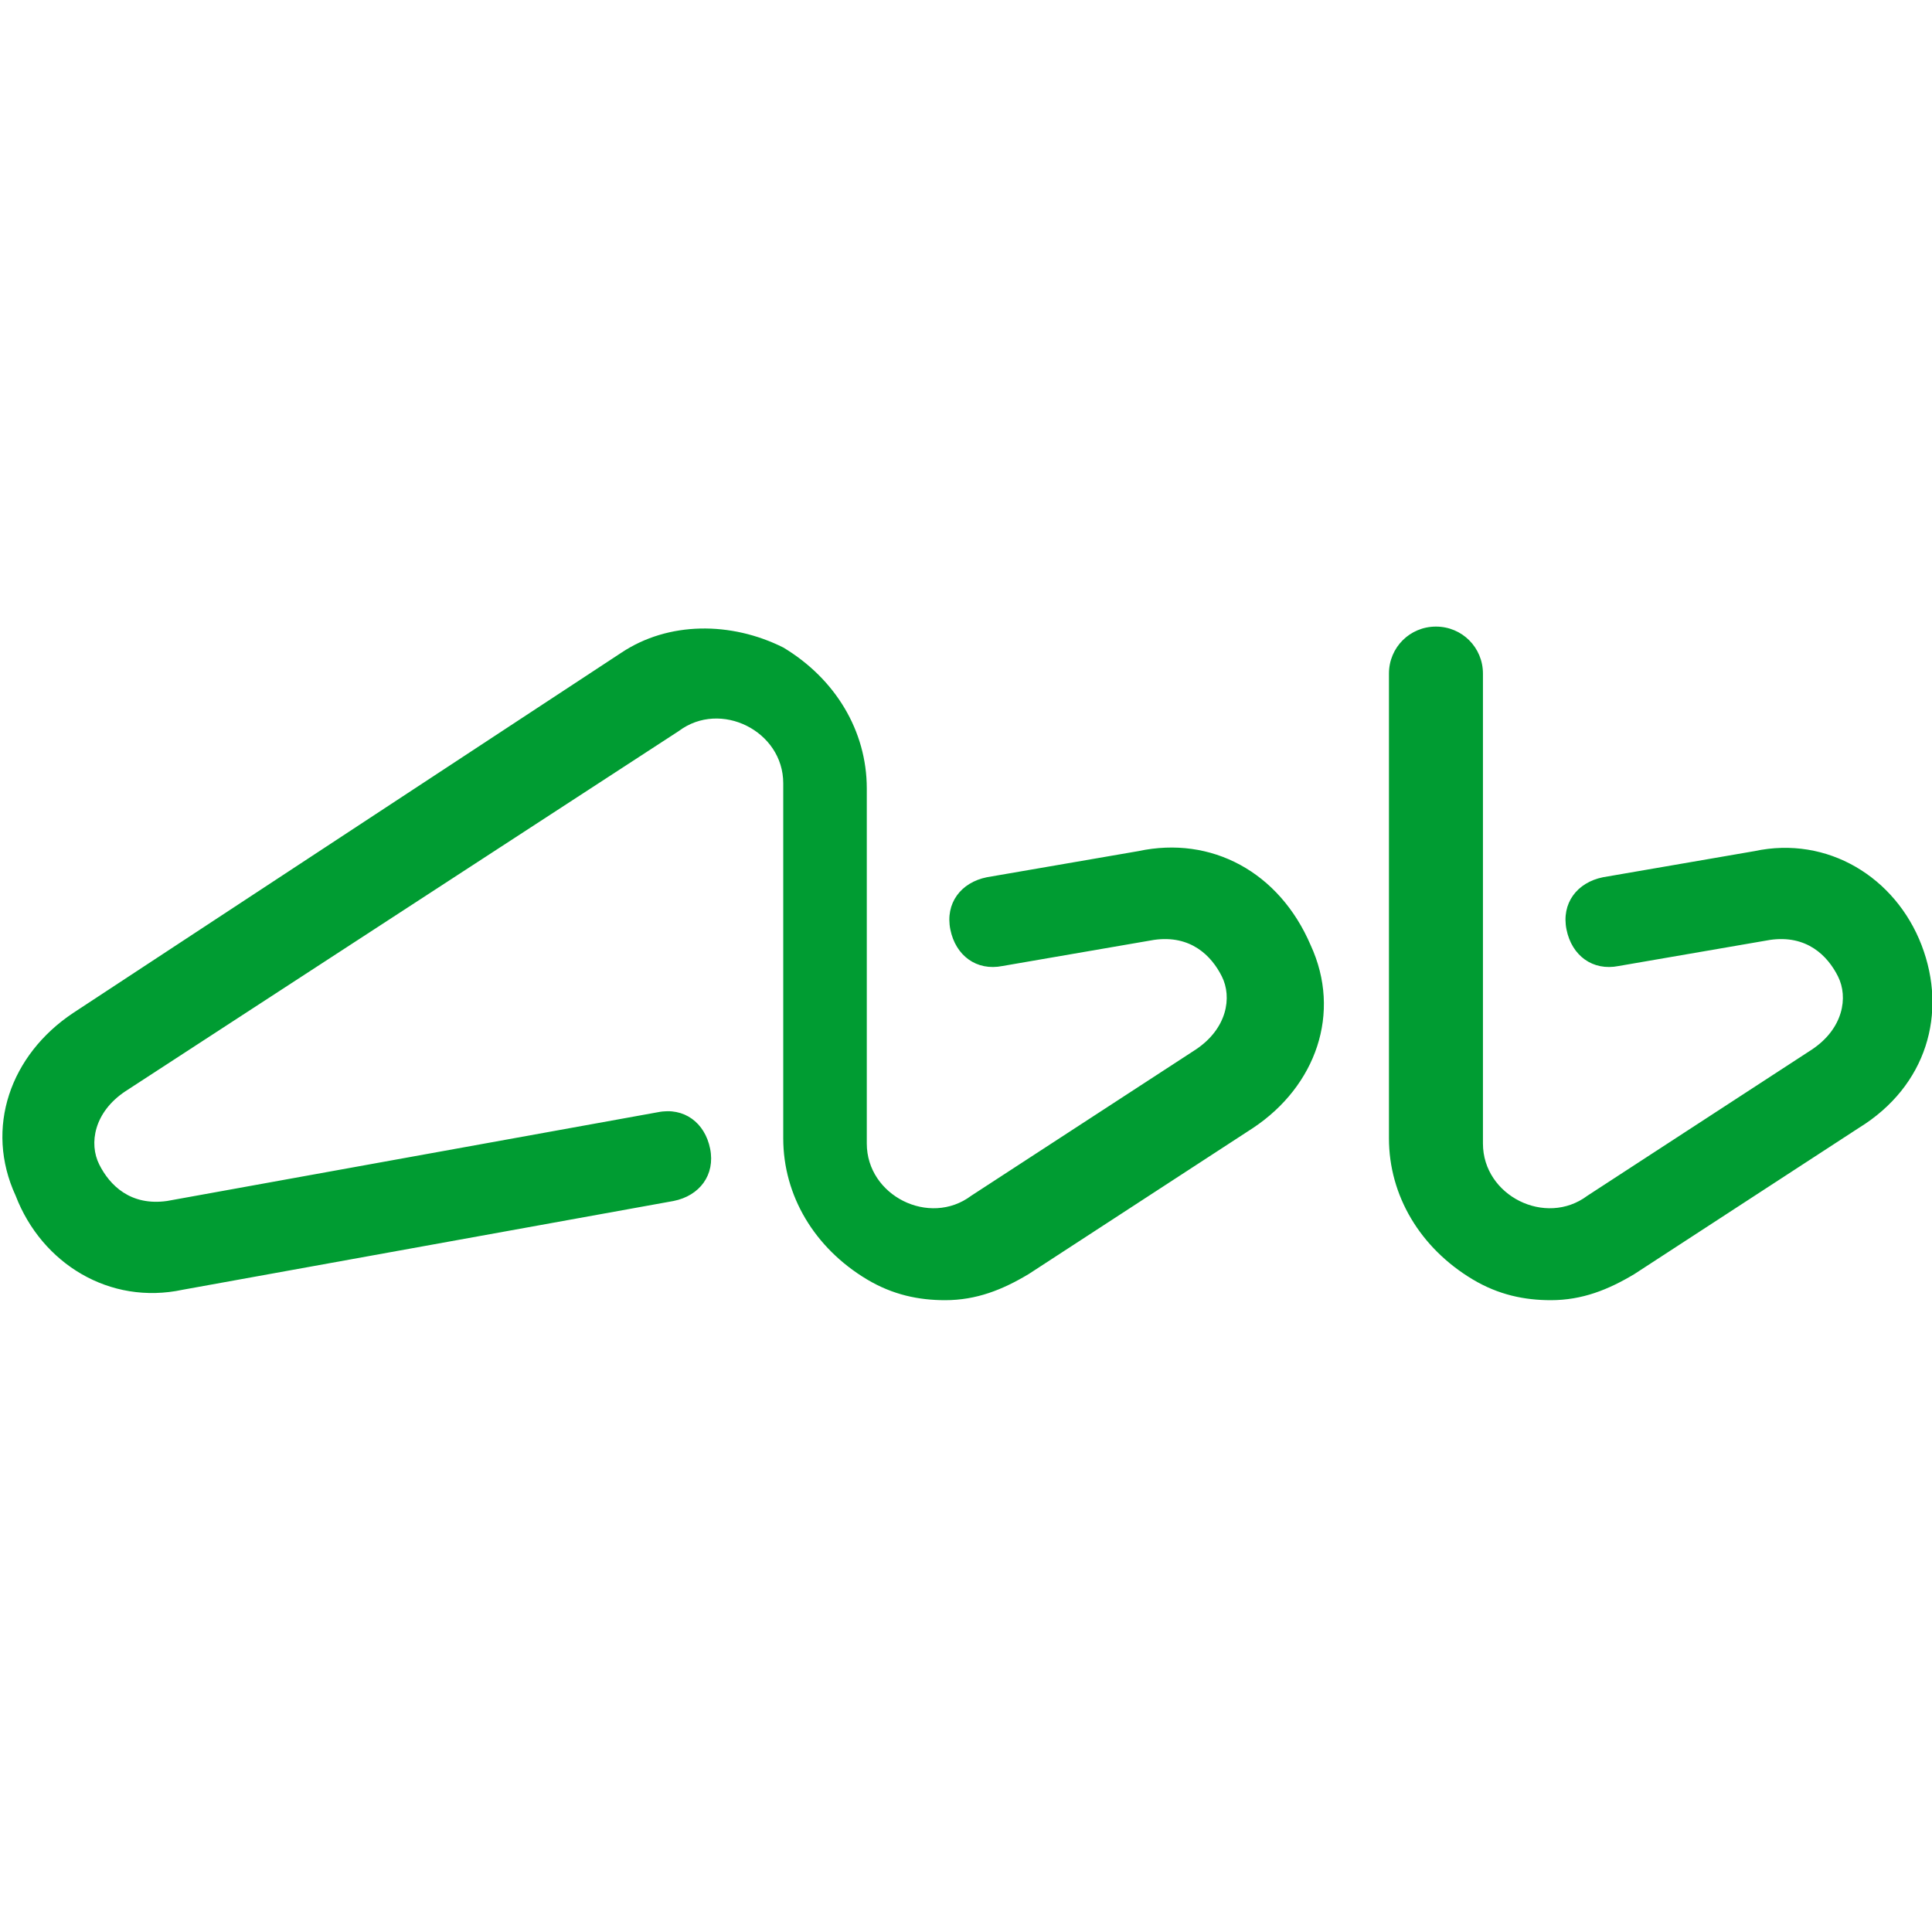 <?xml version="1.0" encoding="utf-8"?>
<!-- Generator: Adobe Illustrator 21.1.0, SVG Export Plug-In . SVG Version: 6.00 Build 0)  -->
<svg version="1.1" id="Слой_1" xmlns="http://www.w3.org/2000/svg" xmlns:xlink="http://www.w3.org/1999/xlink" x="0px" y="0px"
	 viewBox="0 0 37 37" style="enable-background:new 0 0 37 37;" xml:space="preserve">
<style type="text/css">
	.st0{fill:#009C32;}
</style>
<g>
	<path class="st0" d="M36.8,18.1c-0.5-1.3-1.8-2.1-3.2-1.8l-2.9,0.5c-0.5,0.1-0.8,0.5-0.7,1c0.1,0.5,0.5,0.8,1,0.7l2.9-0.5
		c0.7-0.1,1.1,0.3,1.3,0.7c0.2,0.4,0.1,1-0.5,1.4l-4.3,2.8c-0.4,0.3-0.9,0.3-1.3,0.1c-0.4-0.2-0.7-0.6-0.7-1.1v-9
		c0-0.5-0.4-0.9-0.9-0.9s-0.9,0.4-0.9,0.9v8.9c0,1.1,0.6,2.1,1.6,2.7c0.5,0.3,1,0.4,1.5,0.4c0.6,0,1.1-0.2,1.6-0.5l4.3-2.8
		C36.9,20.8,37.3,19.4,36.8,18.1 M21.8,16.3l-2.9,0.5c-0.5,0.1-0.8,0.5-0.7,1c0.1,0.5,0.5,0.8,1,0.7l2.9-0.5
		c0.7-0.1,1.1,0.3,1.3,0.7c0.2,0.4,0.1,1-0.5,1.4l-4.3,2.8c-0.4,0.3-0.9,0.3-1.3,0.1c-0.4-0.2-0.7-0.6-0.7-1.1v-6.8
		c0-1.1-0.6-2.1-1.6-2.7c-1-0.5-2.2-0.5-3.1,0.1L1.4,19.4c-1.2,0.8-1.7,2.2-1.1,3.5c0.5,1.3,1.8,2.1,3.2,1.8l9.4-1.7
		c0.5-0.1,0.8-0.5,0.7-1s-0.5-0.8-1-0.7L3.2,23c-0.7,0.1-1.1-0.3-1.3-0.7c-0.2-0.4-0.1-1,0.5-1.4L13,14c0.4-0.3,0.9-0.3,1.3-0.1
		c0.4,0.2,0.7,0.6,0.7,1.1v6.8c0,1.1,0.6,2.1,1.6,2.7c0.5,0.3,1,0.4,1.5,0.4c0.6,0,1.1-0.2,1.6-0.5l4.3-2.8c1.2-0.8,1.7-2.2,1.1-3.5
		C24.5,16.7,23.2,16,21.8,16.3"/>
</g>
</svg>
